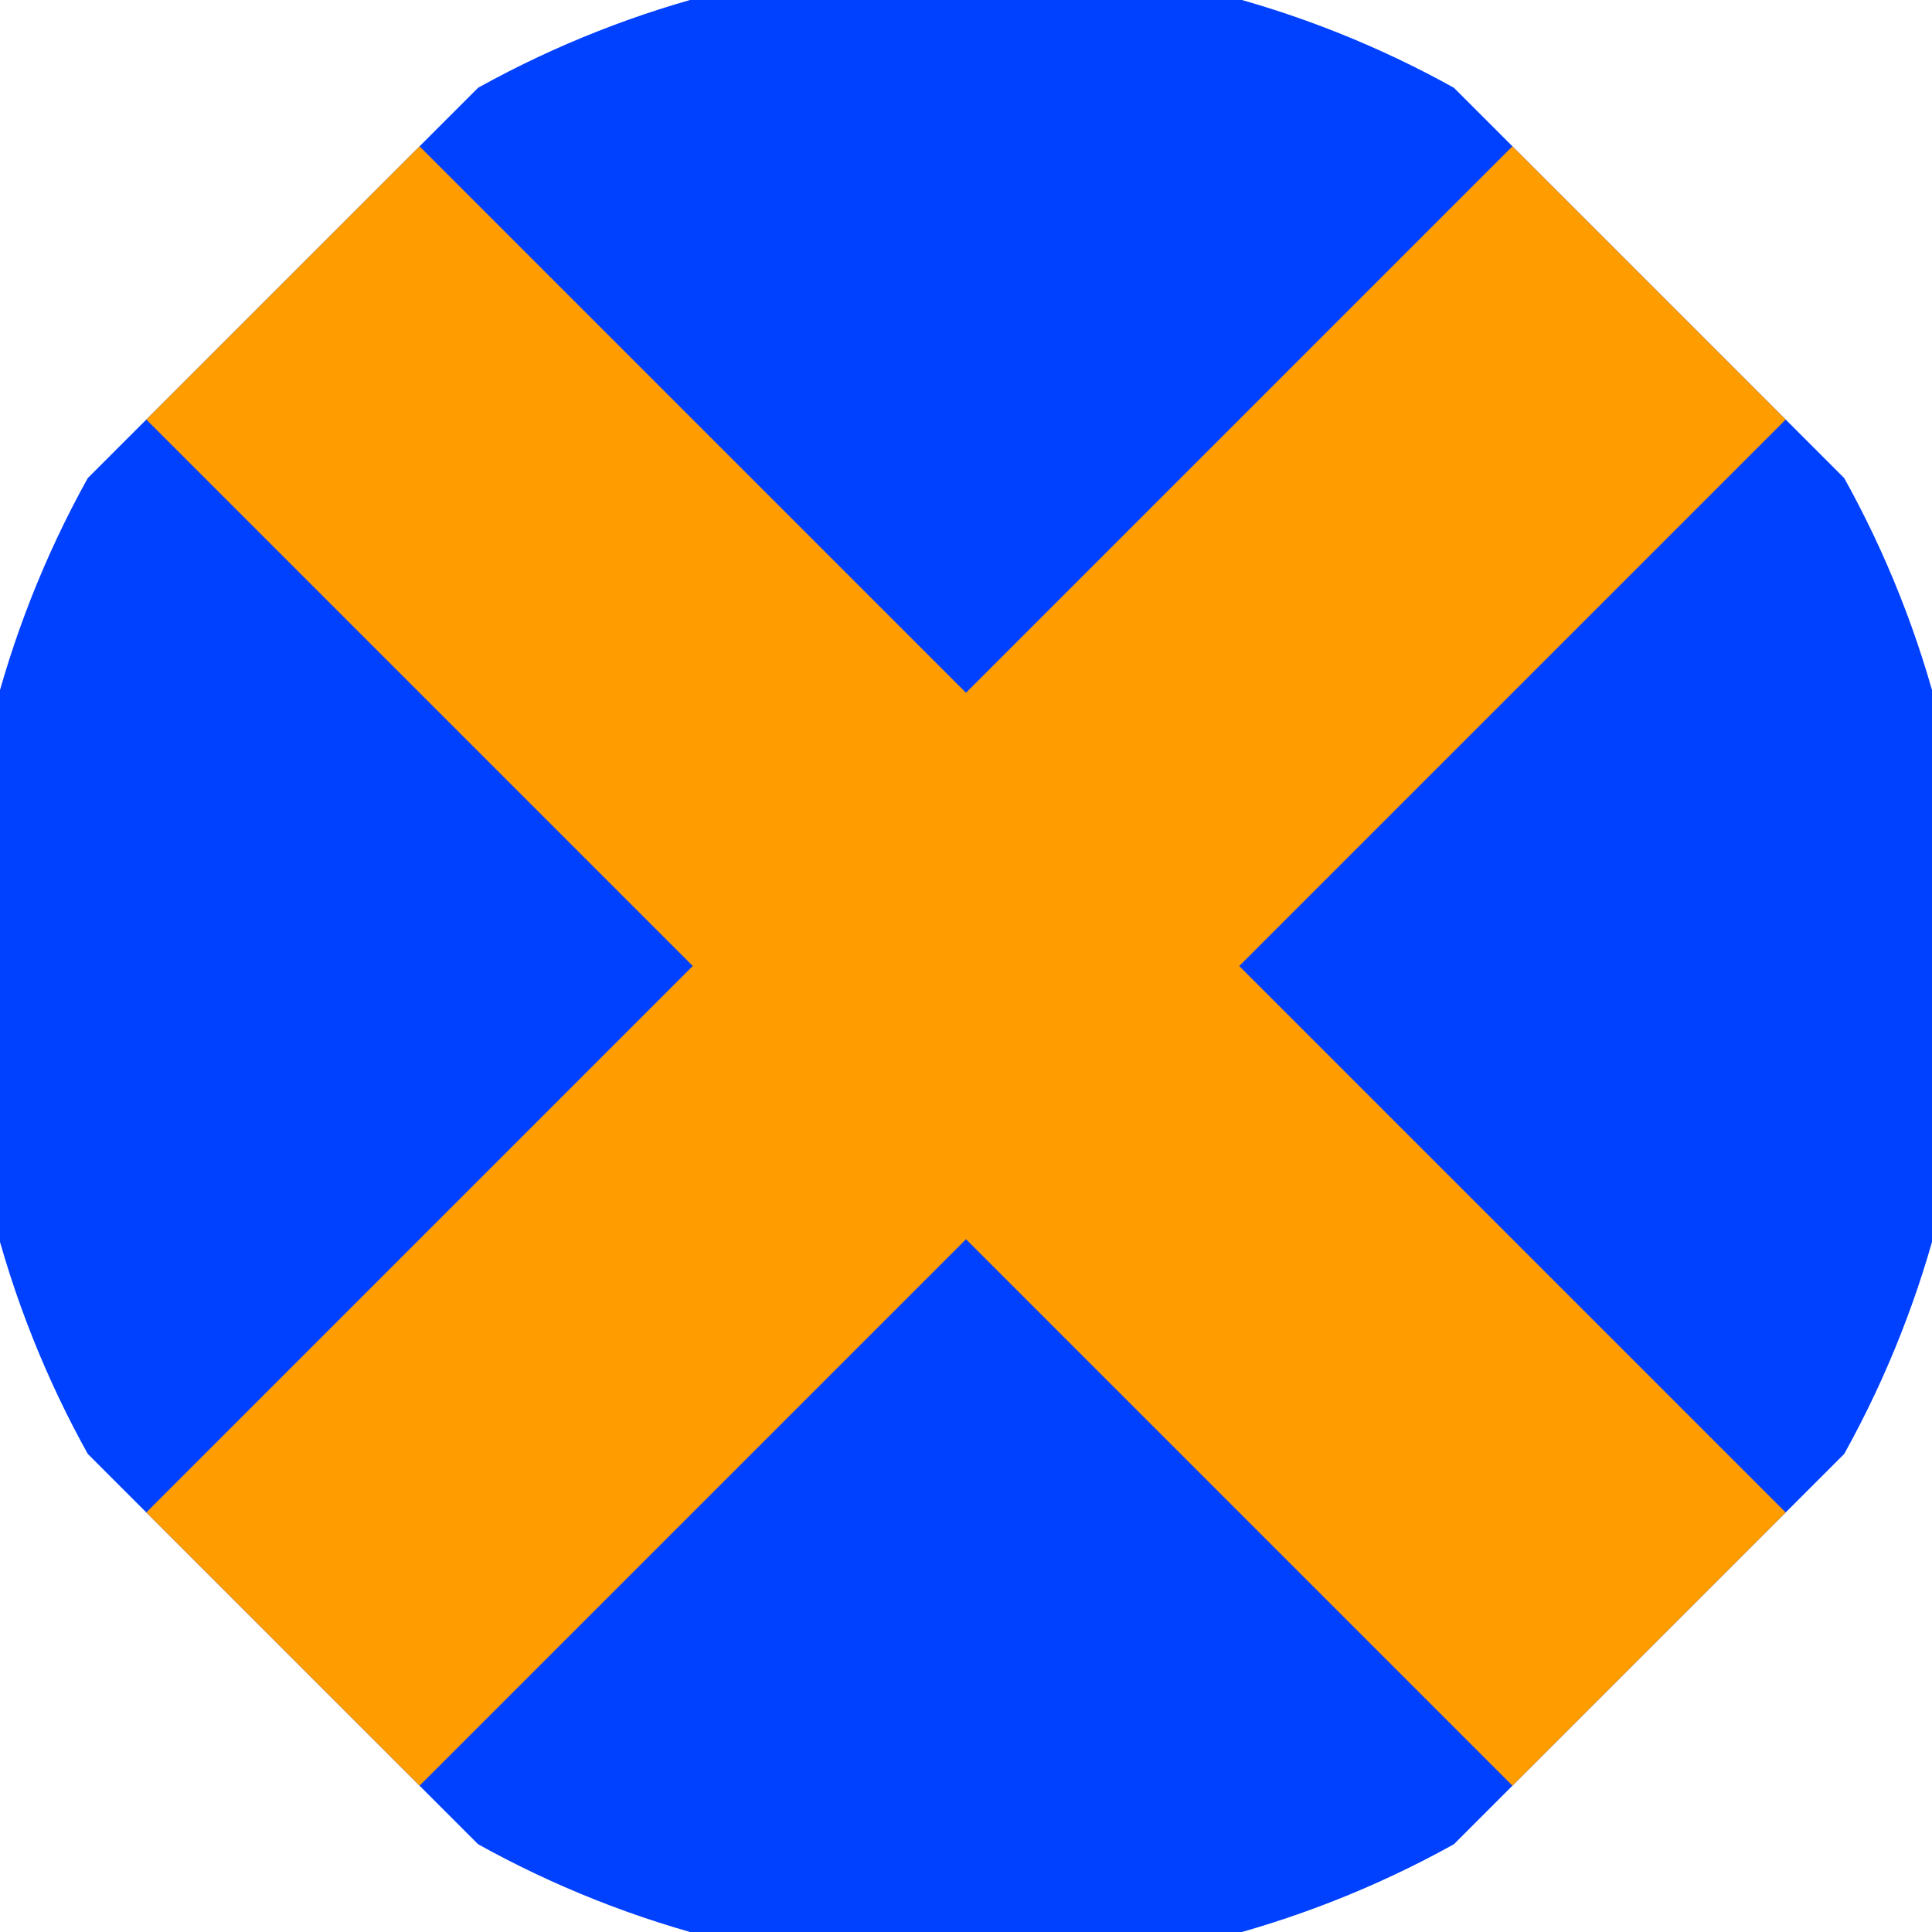 <svg xmlns="http://www.w3.org/2000/svg" width="128" height="128" viewBox="0 0 100 100" shape-rendering="geometricPrecision">
                            <defs>
                                <clipPath id="clip">
                                    <circle cx="50" cy="50" r="52" />
                                    <!--<rect x="0" y="0" width="100" height="100"/>-->
                                </clipPath>
                            </defs>
                            <g transform="rotate(45 50 50)">
                            <rect x="0" y="0" width="100" height="100" fill="#0040ff" clip-path="url(#clip)"/><path d="M 40 0 H 60 V 100 H 40 Z" fill="#ff9d00" clip-path="url(#clip)"/><path d="M 0 40 H 100 V 60 H 0 Z" fill="#ff9d00" clip-path="url(#clip)"/></g></svg>